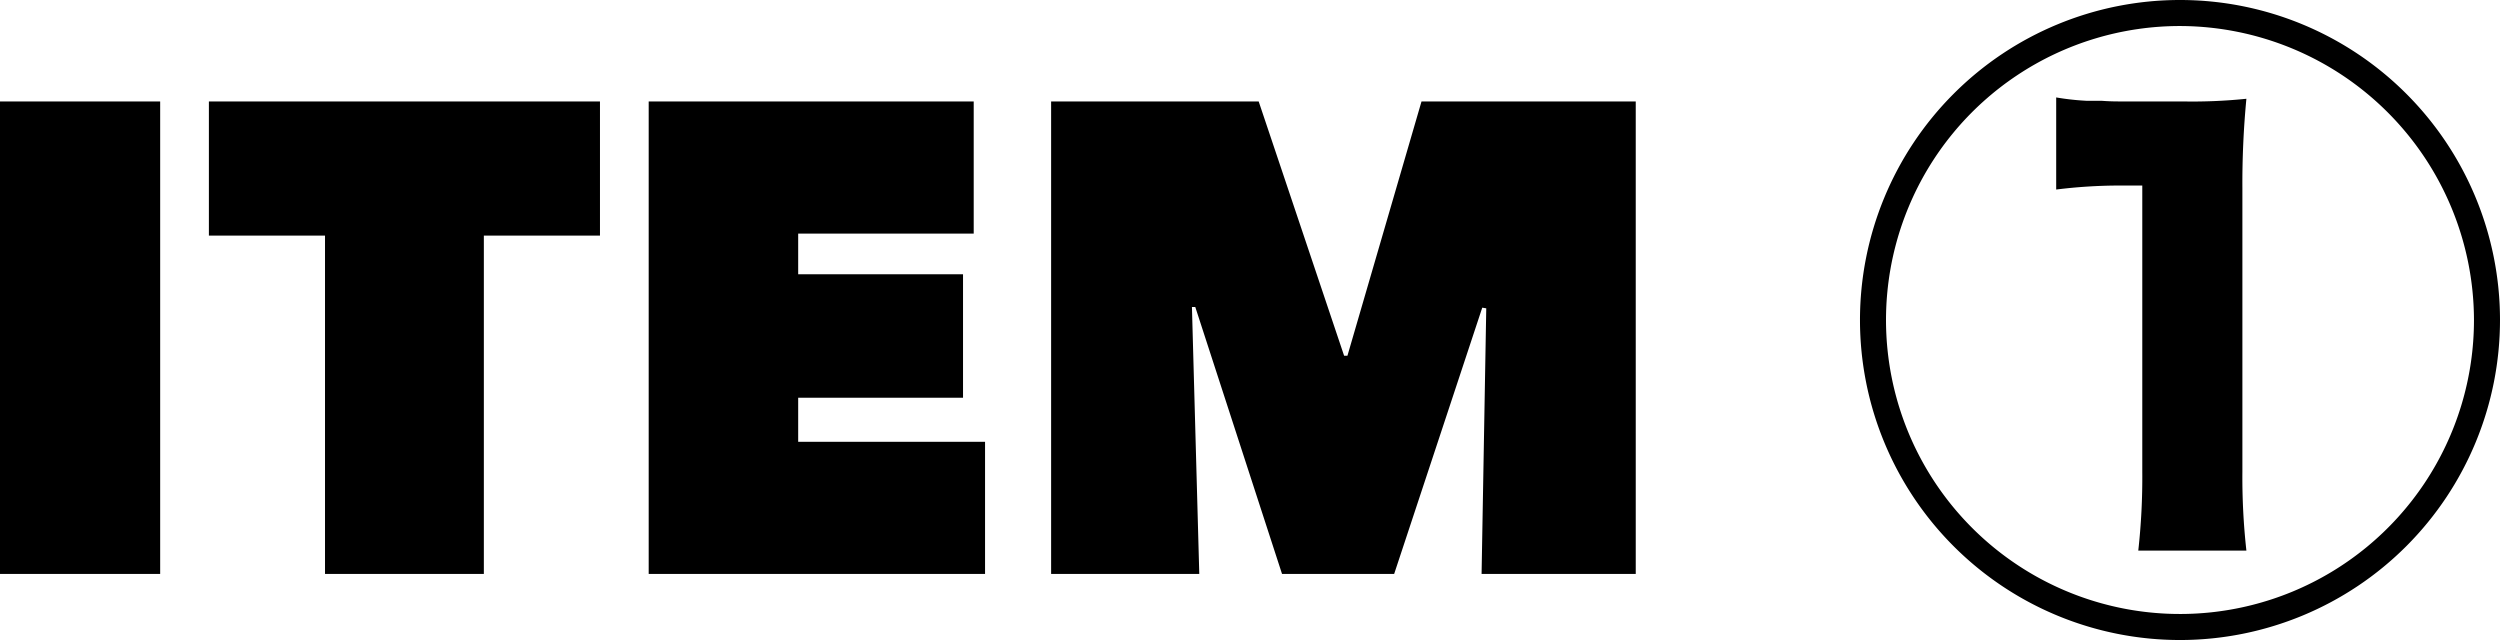 <svg xmlns="http://www.w3.org/2000/svg" width="74.92" height="19.18" viewBox="0 0 74.92 19.18">
  <path id="ttl-item01" d="M1.32,5.84h4.8V20H1.32ZM15.82,20H11.06V9.86H7.58V5.84H19.3V9.86H15.82ZM20.76,5.84H30.5V9.8H25.24v1.22h4.94v3.7H25.24v1.32h5.6V20H20.76ZM37.04,12l.22,8H32.82V5.84h6.22l2.56,7.62h.1l2.22-7.62h6.42V20H45.72l.14-7.96-.12-.02L43.1,20H39.74l-2.6-8Zm25.9-3.52a15.388,15.388,0,0,1,1.9-.12h.68v8.58a19.879,19.879,0,0,1-.12,2.36h3.24a19.878,19.878,0,0,1-.12-2.36V8.44a26.645,26.645,0,0,1,.12-2.68,15.909,15.909,0,0,1-1.92.08h-1.9c-.32,0-.5-.02-.54-.02h-.44a7.731,7.731,0,0,1-.9-.1Zm13.3,3.9a9.59,9.59,0,1,0-9.58,9.6A9.594,9.594,0,0,0,76.24,12.38Zm-.78,0a8.81,8.81,0,1,1-8.8-8.8A8.83,8.83,0,0,1,75.46,12.38Z" transform="translate(-1.32 -2.8)"/>
</svg>

